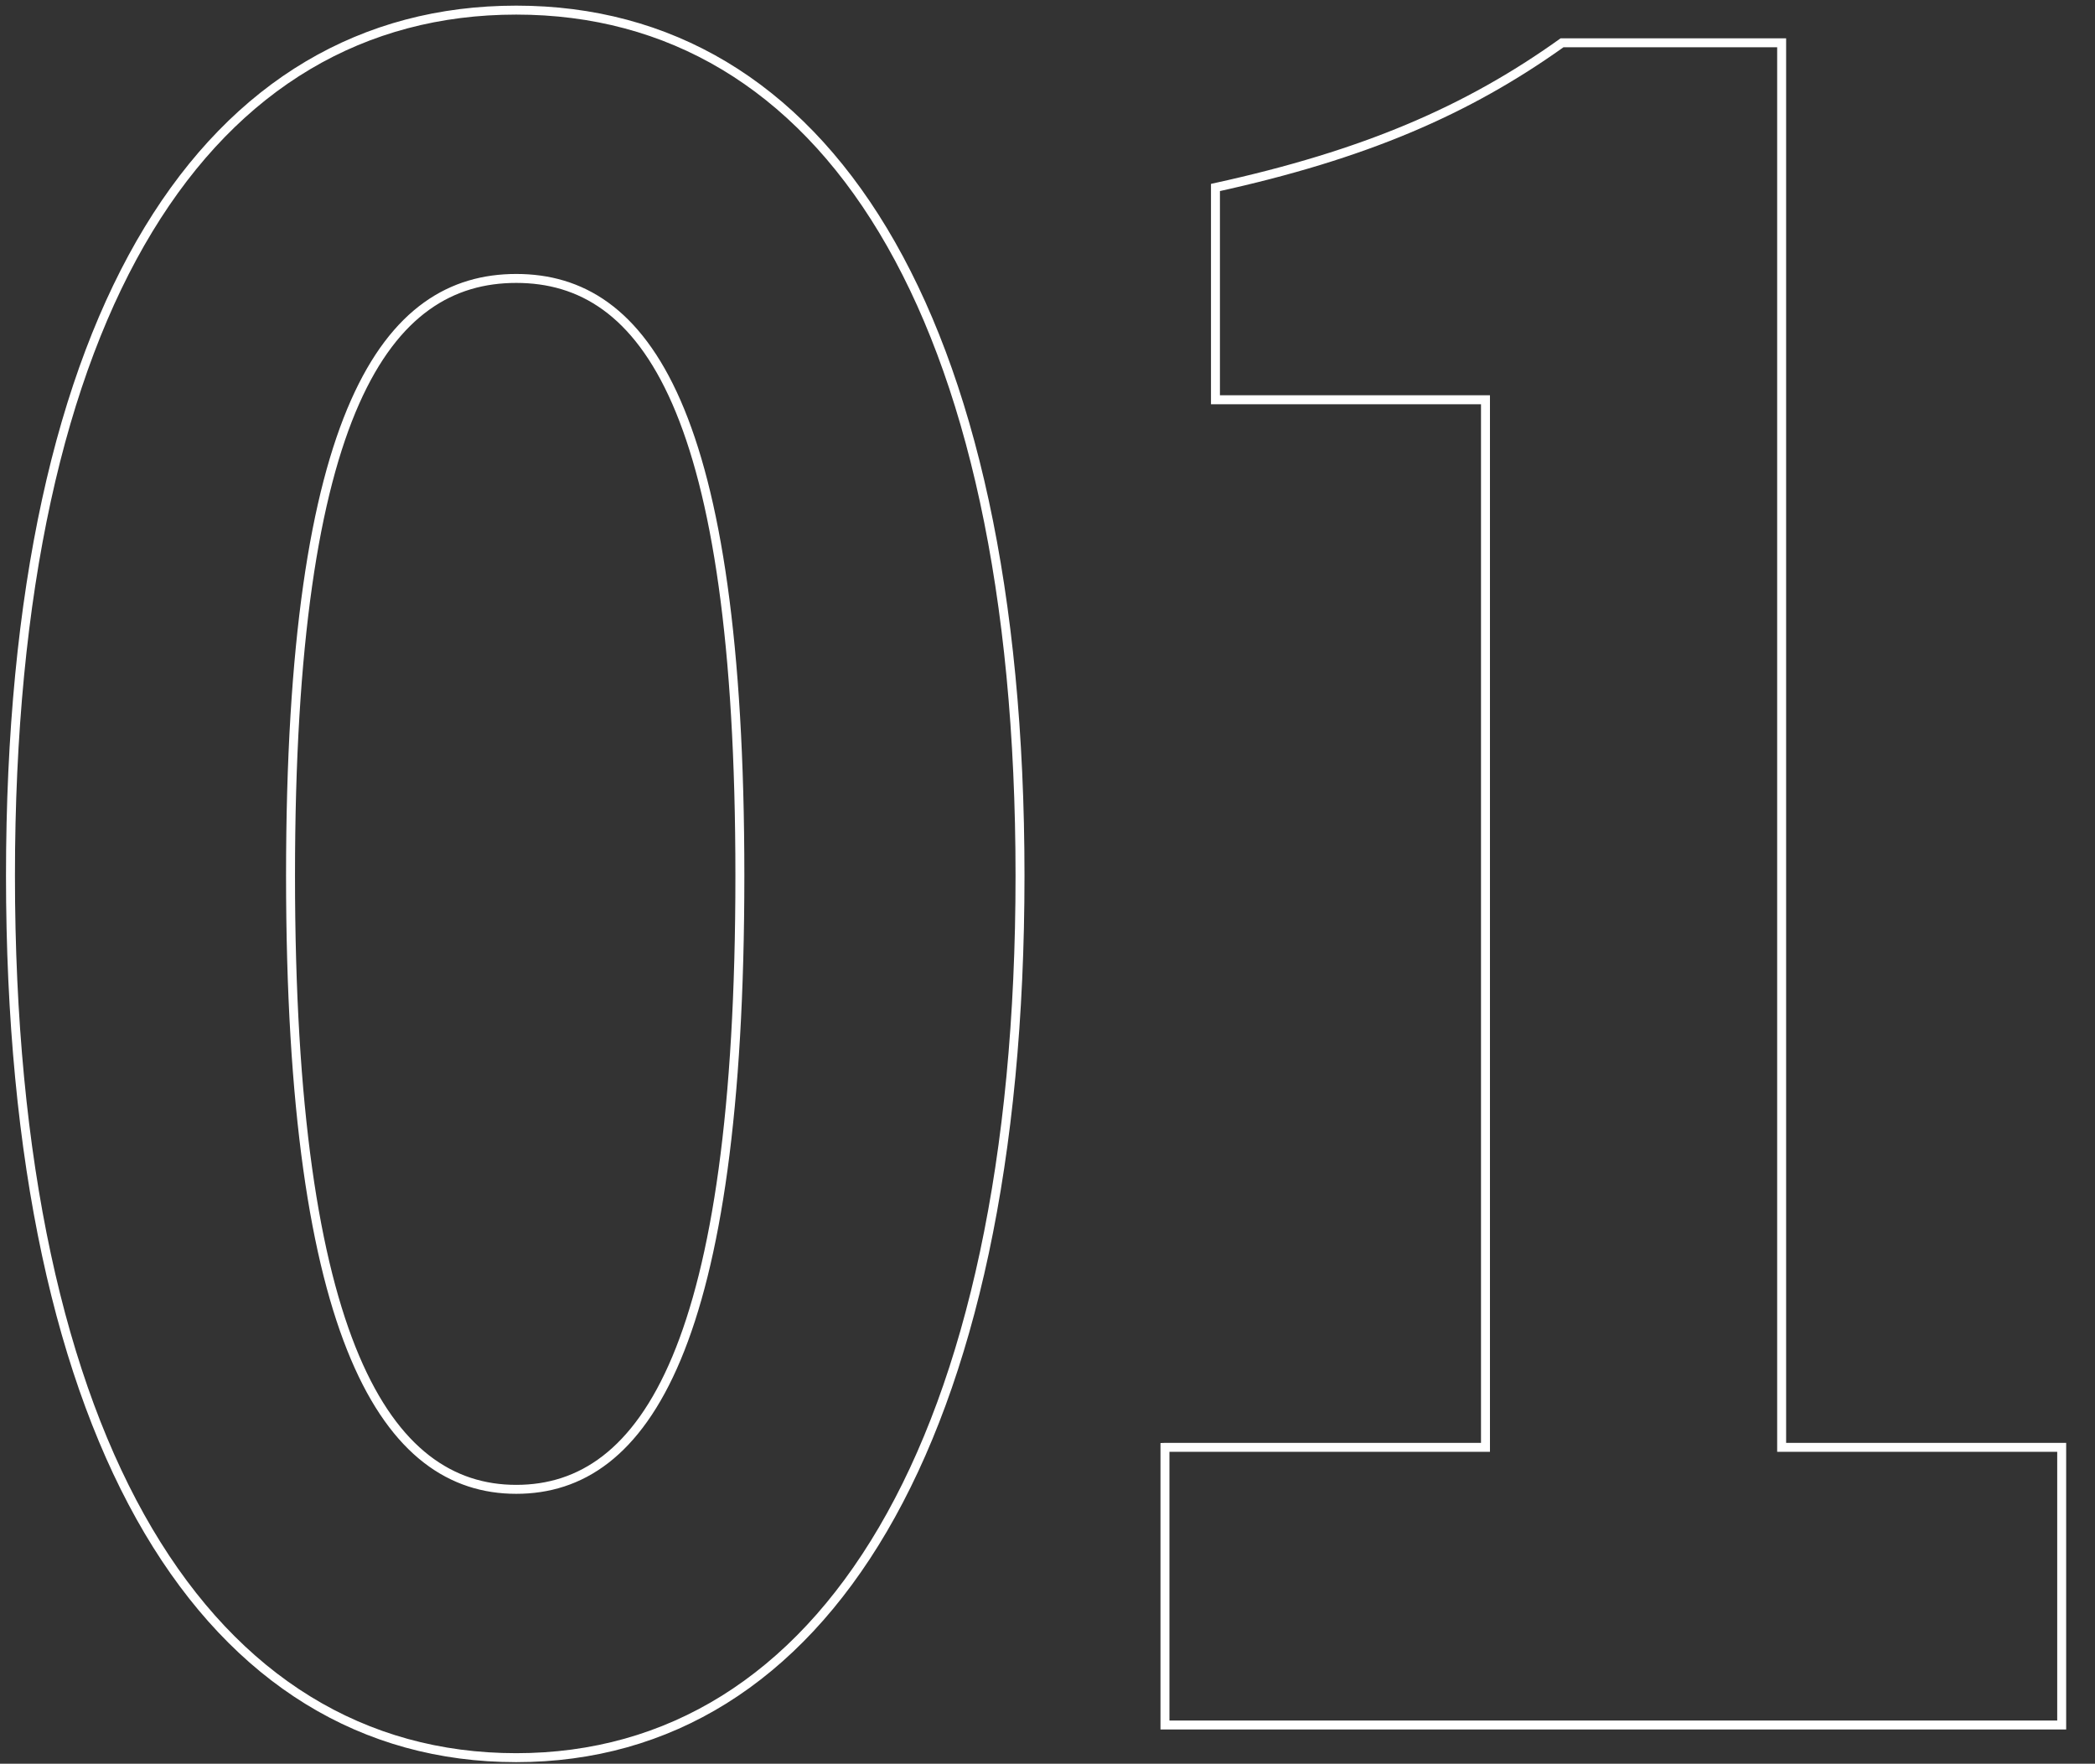 <?xml version="1.0" encoding="UTF-8"?><svg id="b" xmlns="http://www.w3.org/2000/svg" width="234" height="197" viewBox="0 0 234 197"><rect x="0" y="0" width="234" height="197" fill="#333333" stroke="none"/><defs><style>.c{fill:none;stroke:#fff;stroke-miterlimit:10;}</style></defs><path class="c" d="M1.17,97.81C1.17,34.23,23.45,1.13,57.66,1.13s56.27,33.36,56.27,96.68-22.06,98.51-56.27,98.51S1.17,161.66,1.17,97.81ZM82.64,97.81c0-52.12-10.58-66.71-24.98-66.71s-25.21,14.59-25.21,66.71,10.8,68.54,25.21,68.54,24.98-16.16,24.98-68.54Z"/><path class="c" d="M130.13,161.66h35.79V44.65h-30.16v-23.71c16.66-3.65,28.13-8.6,38.71-16.16h24.53v156.88h31.28v31.01h-100.16v-31.01Z"/></svg>